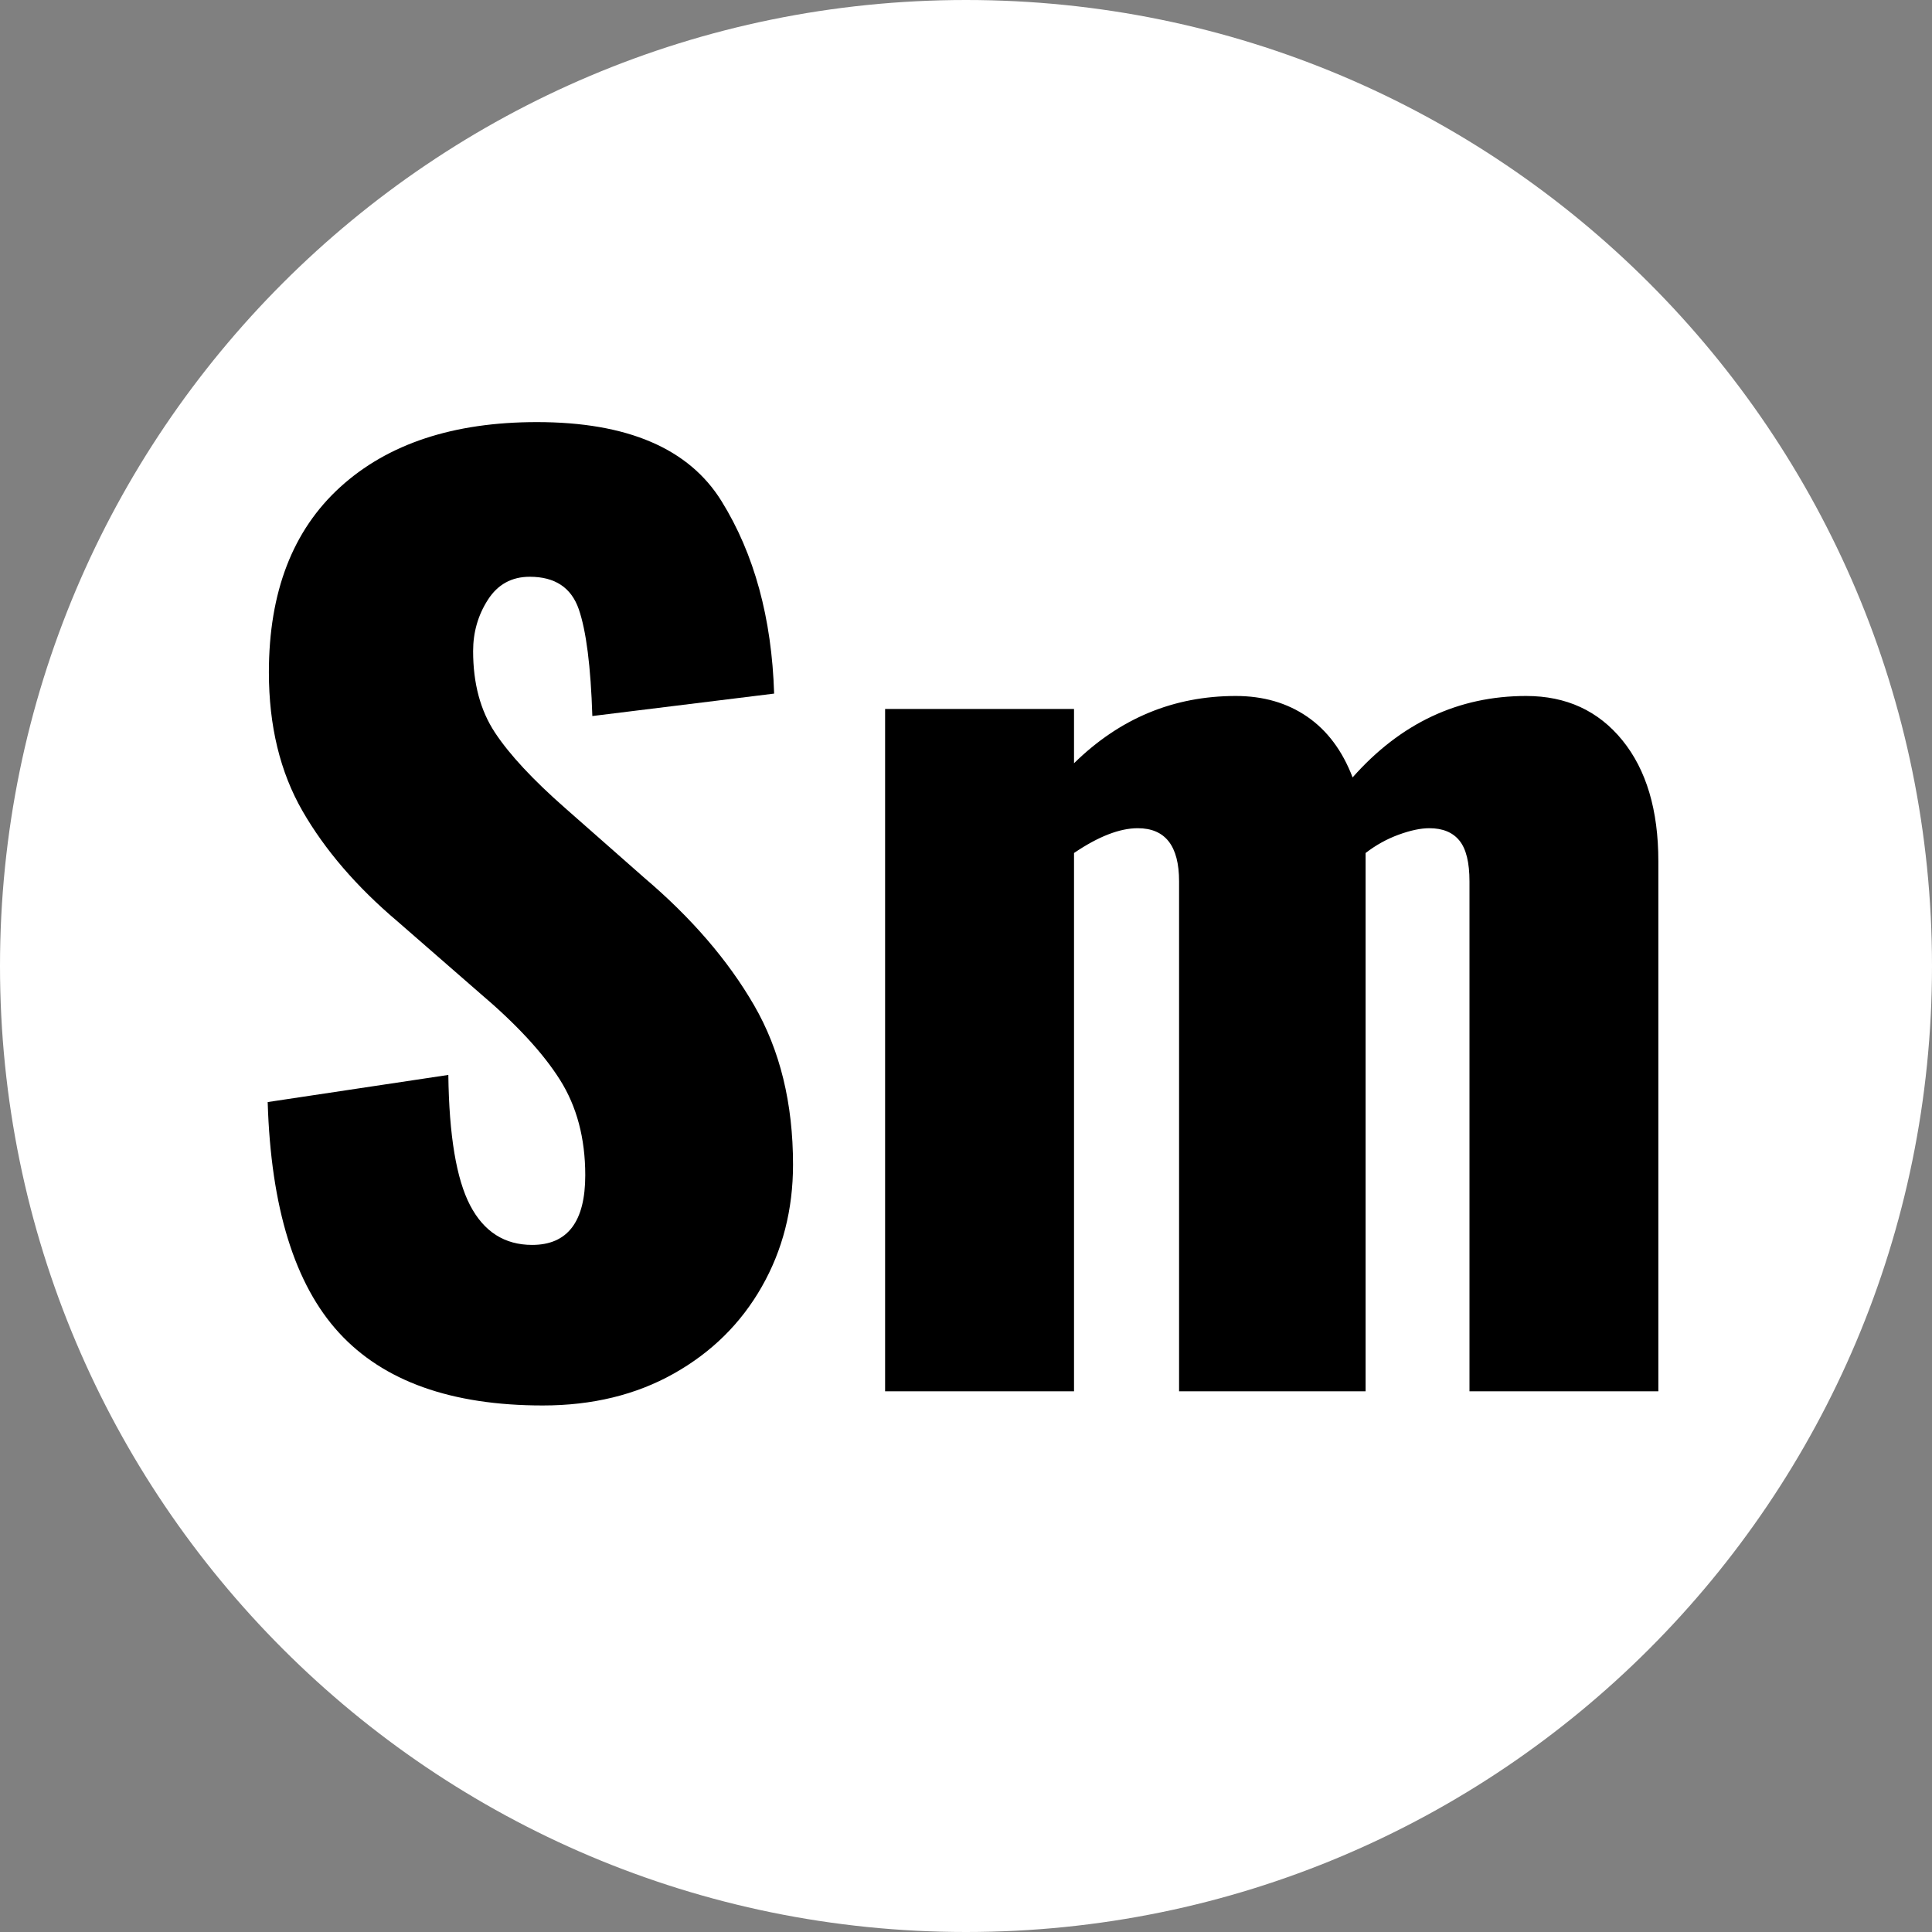 <svg xmlns="http://www.w3.org/2000/svg" xmlns:xlink="http://www.w3.org/1999/xlink" width="1080" zoomAndPan="magnify" viewBox="0 0 810 810" height="1080" preserveAspectRatio="xMidYMid meet" version="1.2"><rect x="0" y="0" width="810" height="810" fill="#808080" stroke="none"/><defs><clipPath id="74de9c36f4"><path d="M 405 0 C 181.324 0 0 181.324 0 405 C 0 628.676 181.324 810 405 810 C 628.676 810 810 628.676 810 405 C 810 181.324 628.676 0 405 0 Z M 405 0 "/></clipPath><clipPath id="31decd2659"><path d="M 405 0 C 181.324 0 0 181.324 0 405 C 0 628.676 181.324 810 405 810 C 628.676 810 810 628.676 810 405 C 810 181.324 628.676 0 405 0 Z M 405 0 "/></clipPath><clipPath id="f28eb46be0"><rect x="0" width="810" y="0" height="810"/></clipPath></defs><g id="689cff67f7"><g clip-rule="nonzero" clip-path="url(#74de9c36f4)"><g transform="matrix(1,0,0,1,0,0)"><g clip-path="url(#f28eb46be0)"><g clip-rule="nonzero" clip-path="url(#31decd2659)"><rect x="0" width="810" height="810" y="0" style="fill:#ffffff;fill-opacity:1;stroke:none;"/></g></g></g></g><g style="fill:#000000;fill-opacity:1;"><g transform="translate(91.45, 583.31)"><path style="stroke:none" d="M 136.109 5.938 C 97.828 5.938 69.363 -4.207 50.719 -24.5 C 32.082 -44.789 22.102 -77.047 20.781 -121.266 L 96.516 -132.641 C 96.836 -107.234 99.883 -89.004 105.656 -77.953 C 111.438 -66.898 120.102 -61.375 131.656 -61.375 C 146.5 -61.375 153.922 -71.109 153.922 -90.578 C 153.922 -106.078 150.375 -119.438 143.281 -130.656 C 136.188 -141.875 125.051 -153.922 109.875 -166.797 L 75.234 -196.984 C 58.078 -211.504 44.797 -226.93 35.391 -243.266 C 25.984 -259.598 21.281 -278.984 21.281 -301.422 C 21.281 -335.078 31.258 -360.977 51.219 -379.125 C 71.188 -397.27 98.66 -406.344 133.641 -406.344 C 171.578 -406.344 197.391 -395.285 211.078 -373.172 C 224.773 -351.066 232.117 -324.18 233.109 -292.516 L 156.891 -283.109 C 156.234 -303.891 154.336 -318.816 151.203 -327.891 C 148.066 -336.961 141.219 -341.5 130.656 -341.5 C 123.07 -341.5 117.219 -338.281 113.094 -331.844 C 108.969 -325.414 106.906 -318.242 106.906 -310.328 C 106.906 -296.797 109.957 -285.41 116.062 -276.172 C 122.164 -266.93 131.984 -256.375 145.516 -244.5 L 178.672 -215.297 C 198.473 -198.473 213.816 -180.656 224.703 -161.844 C 235.586 -143.039 241.031 -120.77 241.031 -95.031 C 241.031 -76.219 236.656 -59.141 227.906 -43.797 C 219.164 -28.453 206.875 -16.328 191.031 -7.422 C 175.195 1.484 156.891 5.938 136.109 5.938 Z M 136.109 5.938 "/></g></g><g style="fill:#000000;fill-opacity:1;"><g transform="translate(345.849, 583.31)"><path style="stroke:none" d="M 25.234 -286.078 L 104.438 -286.078 L 104.438 -263.312 C 123.57 -282.113 146.172 -291.516 172.234 -291.516 C 183.785 -291.516 193.766 -288.629 202.172 -282.859 C 210.586 -277.086 216.941 -268.594 221.234 -257.375 C 241.359 -280.133 265.613 -291.516 294 -291.516 C 310.82 -291.516 324.266 -285.328 334.328 -272.953 C 344.391 -260.578 349.422 -243.672 349.422 -222.234 L 349.422 0 L 270.234 0 L 270.234 -213.812 C 270.234 -221.727 268.832 -227.414 266.031 -230.875 C 263.227 -234.344 259.02 -236.078 253.406 -236.078 C 249.781 -236.078 245.488 -235.172 240.531 -233.359 C 235.582 -231.547 230.969 -228.988 226.688 -225.688 L 226.688 0 L 148.484 0 L 148.484 -213.812 C 148.484 -228.656 142.707 -236.078 131.156 -236.078 C 123.57 -236.078 114.664 -232.613 104.438 -225.688 L 104.438 0 L 25.234 0 Z M 25.234 -286.078 "/></g></g></g></svg>